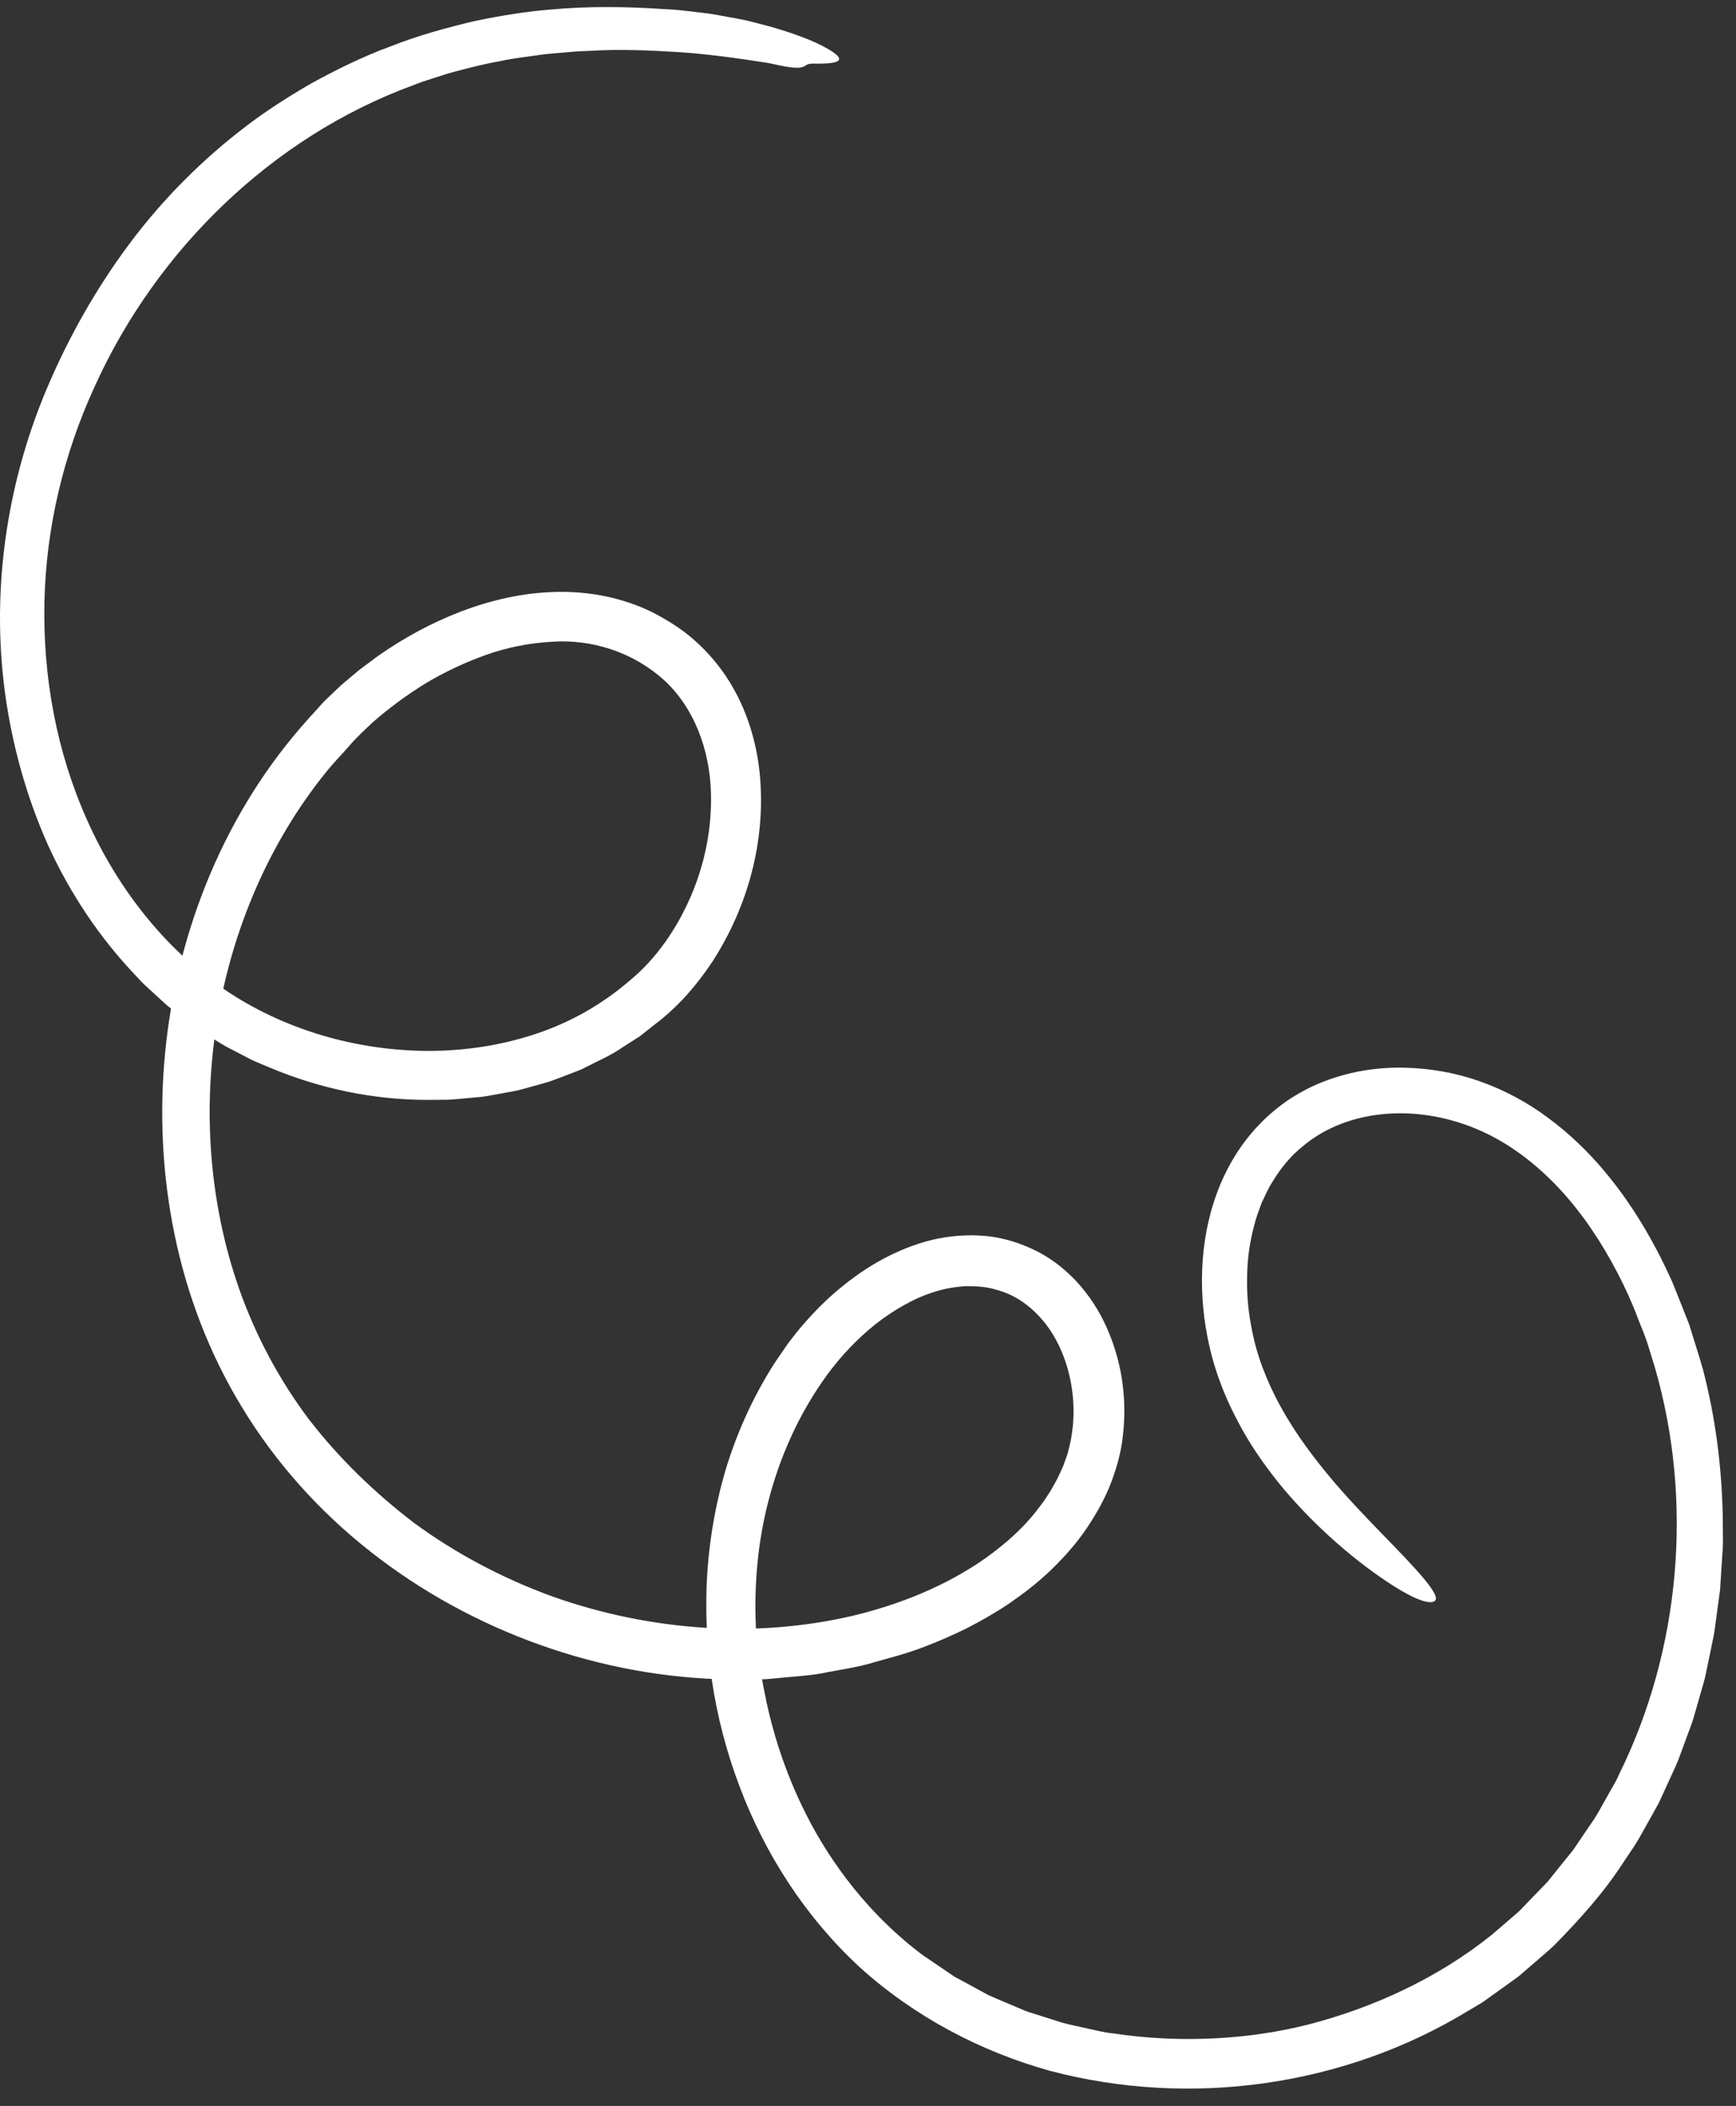 <svg xmlns="http://www.w3.org/2000/svg" width="94" height="114" viewBox="0 0 94 114" fill="none"><rect x="0" y="0" width="94" height="114" fill="#333333" stroke="none"/><path d="M41.494 92.096C41.794 93.476 42.386 95.741 43.693 98.304C44.992 100.851 47.066 103.675 49.964 105.835C50.34 106.089 50.716 106.346 51.096 106.604L51.667 106.994L52.279 107.324C52.686 107.545 53.098 107.771 53.51 107.996C53.938 108.189 54.373 108.366 54.809 108.551L55.461 108.829C55.68 108.921 55.908 108.978 56.136 109.054L57.491 109.485C57.947 109.613 58.414 109.698 58.874 109.806C59.338 109.907 59.793 110.028 60.265 110.072C63.99 110.635 67.724 110.386 70.842 109.593C74.439 108.66 77.885 107.055 80.775 104.737L81.826 103.832C81.998 103.679 82.186 103.538 82.346 103.369L82.829 102.866L83.797 101.865L84.672 100.778L85.112 100.235C85.256 100.054 85.376 99.853 85.511 99.66L86.299 98.501C86.559 98.115 86.767 97.692 87.002 97.29C87.222 96.88 87.486 96.489 87.666 96.055C90.988 89.34 91.699 81.297 89.625 74.084L89.213 72.74C89.073 72.293 88.877 71.867 88.713 71.428C88.385 70.551 87.998 69.694 87.566 68.87C86.703 67.22 85.671 65.671 84.436 64.347C83.209 63.028 81.758 61.917 80.179 61.213C78.596 60.509 76.826 60.163 75.115 60.292C73.408 60.413 71.765 61.004 70.51 62.078C69.866 62.597 69.335 63.253 68.899 63.977C68.667 64.331 68.503 64.73 68.316 65.112C68.168 65.518 68.008 65.921 67.908 66.347C67.684 67.188 67.548 68.073 67.532 68.966C67.504 69.859 67.56 70.76 67.724 71.646C67.876 72.531 68.112 73.408 68.447 74.237C68.771 75.073 69.187 75.91 69.662 76.699C70.25 77.697 71.054 78.811 71.961 79.897C72.864 80.988 73.876 82.042 74.791 82.987C76.63 84.874 78.061 86.363 77.693 86.66C77.321 86.954 75.982 86.323 73.96 84.81C72.952 84.049 71.777 83.052 70.542 81.756C69.926 81.108 69.295 80.384 68.687 79.559C68.076 78.743 67.48 77.834 66.96 76.82C66.325 75.609 65.801 74.269 65.493 72.901C65.178 71.533 65.038 70.125 65.094 68.717C65.15 67.308 65.406 65.892 65.909 64.545C66.409 63.201 67.172 61.921 68.192 60.867C68.695 60.34 69.267 59.873 69.874 59.467C70.49 59.077 71.141 58.735 71.821 58.493C73.176 57.987 74.611 57.765 76.022 57.797C77.433 57.826 78.832 58.071 80.155 58.546C81.482 59.013 82.733 59.693 83.837 60.521C86.075 62.171 87.81 64.352 89.165 66.681C89.501 67.264 89.82 67.86 90.112 68.463C90.264 68.765 90.396 69.071 90.54 69.376C90.672 69.686 90.788 70 90.916 70.31L91.287 71.247L91.471 71.714L91.619 72.193C91.815 72.832 92.023 73.472 92.207 74.116C92.886 76.711 93.226 79.382 93.282 82.05L93.29 83.052C93.298 83.386 93.294 83.719 93.266 84.053L93.138 86.053L92.87 88.037C92.834 88.37 92.766 88.696 92.694 89.022L92.491 90.004L92.343 90.72C92.291 90.957 92.215 91.191 92.151 91.428L91.747 92.836C91.623 93.311 91.423 93.758 91.263 94.22C91.088 94.675 90.94 95.146 90.74 95.592L90.128 96.928L89.82 97.596L89.465 98.24L88.745 99.523C88.501 99.949 88.21 100.344 87.942 100.754C86.879 102.408 85.559 103.88 84.18 105.28C83.829 105.622 83.441 105.932 83.073 106.258L82.234 106.982L81.934 107.199L80.735 108.06C80.531 108.197 80.343 108.358 80.127 108.479L79.496 108.853C72.776 112.945 64.458 114.107 56.855 112.1C53.07 111.046 49.493 109.155 46.543 106.483C43.625 103.784 41.418 100.372 40.035 96.678C38.636 92.985 38.041 88.994 38.304 85.043C38.448 83.068 38.804 81.1 39.404 79.201C40.011 77.306 40.859 75.48 41.934 73.798C42.186 73.428 42.438 73.058 42.697 72.688C42.973 72.326 43.253 71.963 43.557 71.626C44.156 70.942 44.8 70.294 45.511 69.715C46.918 68.552 48.565 67.594 50.44 67.124C51.379 66.902 52.371 66.814 53.358 66.906C54.349 66.995 55.317 67.309 56.216 67.767C58.015 68.717 59.318 70.362 60.041 72.136C60.785 73.915 61.025 75.858 60.797 77.757C60.693 78.71 60.413 79.652 60.049 80.545C59.681 81.414 59.198 82.227 58.662 82.987C58.119 83.748 57.491 84.428 56.828 85.063C56.16 85.695 55.441 86.25 54.697 86.765C53.95 87.272 53.17 87.719 52.375 88.129C51.575 88.523 50.76 88.881 49.928 89.191C49.101 89.509 48.245 89.726 47.394 89.964C46.551 90.233 45.675 90.354 44.812 90.519C43.949 90.712 43.069 90.74 42.194 90.833L41.538 90.893C41.318 90.909 41.099 90.901 40.879 90.905L39.56 90.913C36.05 90.869 32.556 90.221 29.255 89.046C25.953 87.871 22.831 86.174 20.065 83.997C17.295 81.825 14.893 79.153 13.062 76.112C11.331 73.259 10.128 70.101 9.457 66.85C8.781 63.595 8.621 60.244 8.945 56.941C9.593 50.35 12.207 43.881 16.7 38.908L17.539 37.979L18.462 37.098L19.438 36.277L20.457 35.517C21.844 34.543 23.347 33.722 24.95 33.107C26.553 32.495 28.267 32.093 30.05 32.044C31.825 31.992 33.68 32.33 35.339 33.151C36.154 33.573 36.945 34.064 37.637 34.688C38.332 35.307 38.944 36.028 39.444 36.816C40.447 38.393 40.979 40.196 41.147 41.974C41.466 45.551 40.491 49.079 38.588 52.036C38.169 52.672 37.705 53.279 37.197 53.851C36.682 54.418 36.114 54.957 35.522 55.404L34.639 56.1L33.696 56.703C33.08 57.134 32.393 57.423 31.729 57.765C31.401 57.946 31.046 58.051 30.702 58.192C30.354 58.321 30.01 58.465 29.659 58.578L28.591 58.876L28.056 59.021C27.876 59.065 27.696 59.089 27.516 59.125L26.429 59.322C26.069 59.395 25.701 59.403 25.337 59.443C24.974 59.471 24.606 59.52 24.242 59.532L23.147 59.54C20.221 59.54 17.319 58.928 14.629 57.801C14.293 57.657 13.954 57.524 13.622 57.371L12.65 56.864C11.991 56.55 11.391 56.116 10.772 55.73C10.456 55.544 10.18 55.295 9.884 55.078C9.597 54.852 9.301 54.631 9.017 54.402L8.21 53.662C7.942 53.416 7.67 53.175 7.43 52.897C5.411 50.797 3.781 48.351 2.589 45.724C1.414 43.088 0.647 40.288 0.263 37.448C-0.496 31.759 0.411 25.881 2.693 20.671C3.761 18.212 5.2 15.617 7.01 13.195C8.813 10.773 11.02 8.573 13.37 6.798C14.337 6.058 15.528 5.282 16.848 4.517C18.183 3.789 19.637 3.061 21.16 2.506C22.667 1.91 24.226 1.488 25.693 1.142C27.172 0.832 28.559 0.619 29.754 0.522C31.817 0.325 33.968 0.357 35.982 0.494C36.566 0.514 37.113 0.582 37.641 0.647C37.905 0.679 38.161 0.707 38.408 0.739C38.656 0.772 38.896 0.824 39.132 0.864C39.6 0.953 40.043 1.025 40.459 1.118C40.871 1.222 41.258 1.323 41.618 1.415C43.057 1.822 44.068 2.224 44.68 2.566C45.915 3.234 45.603 3.479 44.017 3.443C43.325 3.439 43.941 3.934 41.866 3.467C41.782 3.451 41.61 3.407 41.53 3.399C39.935 3.149 38.34 2.928 36.734 2.819C35.127 2.723 33.508 2.654 31.889 2.755L31.281 2.779L30.674 2.831C30.27 2.868 29.862 2.896 29.459 2.94C28.651 3.061 27.84 3.141 27.04 3.318C26.233 3.455 25.442 3.668 24.646 3.87C24.25 3.974 23.863 4.111 23.471 4.232L22.883 4.421C22.687 4.489 22.5 4.566 22.308 4.638C14.733 7.434 8.497 13.505 5.148 20.876C3.449 24.549 2.49 28.568 2.406 32.6C2.318 36.631 3.065 40.703 4.704 44.364C6.323 48.017 8.857 51.288 12.091 53.521C15.341 55.742 19.314 56.888 23.243 56.888C25.21 56.884 27.172 56.583 29.023 55.963C30.874 55.351 32.593 54.374 34.059 53.114C35.53 51.911 36.638 50.294 37.405 48.524C38.169 46.754 38.556 44.806 38.496 42.907C38.428 40.582 37.589 38.317 35.962 36.82C34.319 35.336 32.073 34.559 29.766 34.748C28.619 34.821 27.456 35.046 26.337 35.444C25.218 35.843 24.126 36.349 23.087 36.965C22.06 37.597 21.081 38.313 20.173 39.109C19.738 39.524 19.29 39.926 18.89 40.401C18.486 40.864 18.055 41.298 17.671 41.777C11.471 49.445 9.704 60.509 12.95 69.771C13.842 72.305 15.113 74.683 16.72 76.824C18.358 78.944 20.305 80.831 22.464 82.472L22.388 82.416C24.67 84.094 27.2 85.429 29.862 86.403C32.529 87.356 35.327 87.932 38.137 88.113C40.795 88.282 43.485 88.085 46.095 87.485C48.697 86.87 51.219 85.856 53.358 84.351C54.417 83.595 55.392 82.738 56.16 81.74C56.352 81.491 56.544 81.241 56.708 80.976C56.888 80.718 57.031 80.445 57.183 80.175C57.335 79.905 57.447 79.616 57.579 79.338C57.667 79.056 57.795 78.791 57.855 78.497C58.482 76.208 58.019 73.484 56.62 71.666C55.916 70.769 55.017 70.097 53.962 69.823C53.438 69.65 52.878 69.626 52.323 69.622C51.763 69.654 51.195 69.743 50.632 69.92C49.505 70.262 48.421 70.897 47.43 71.662C46.447 72.446 45.559 73.376 44.808 74.394C43.277 76.486 42.202 78.883 41.574 81.386C40.939 83.888 40.783 86.496 40.991 89.038C41.062 89.867 41.258 90.937 41.494 92.096Z" fill="white"></path></svg>